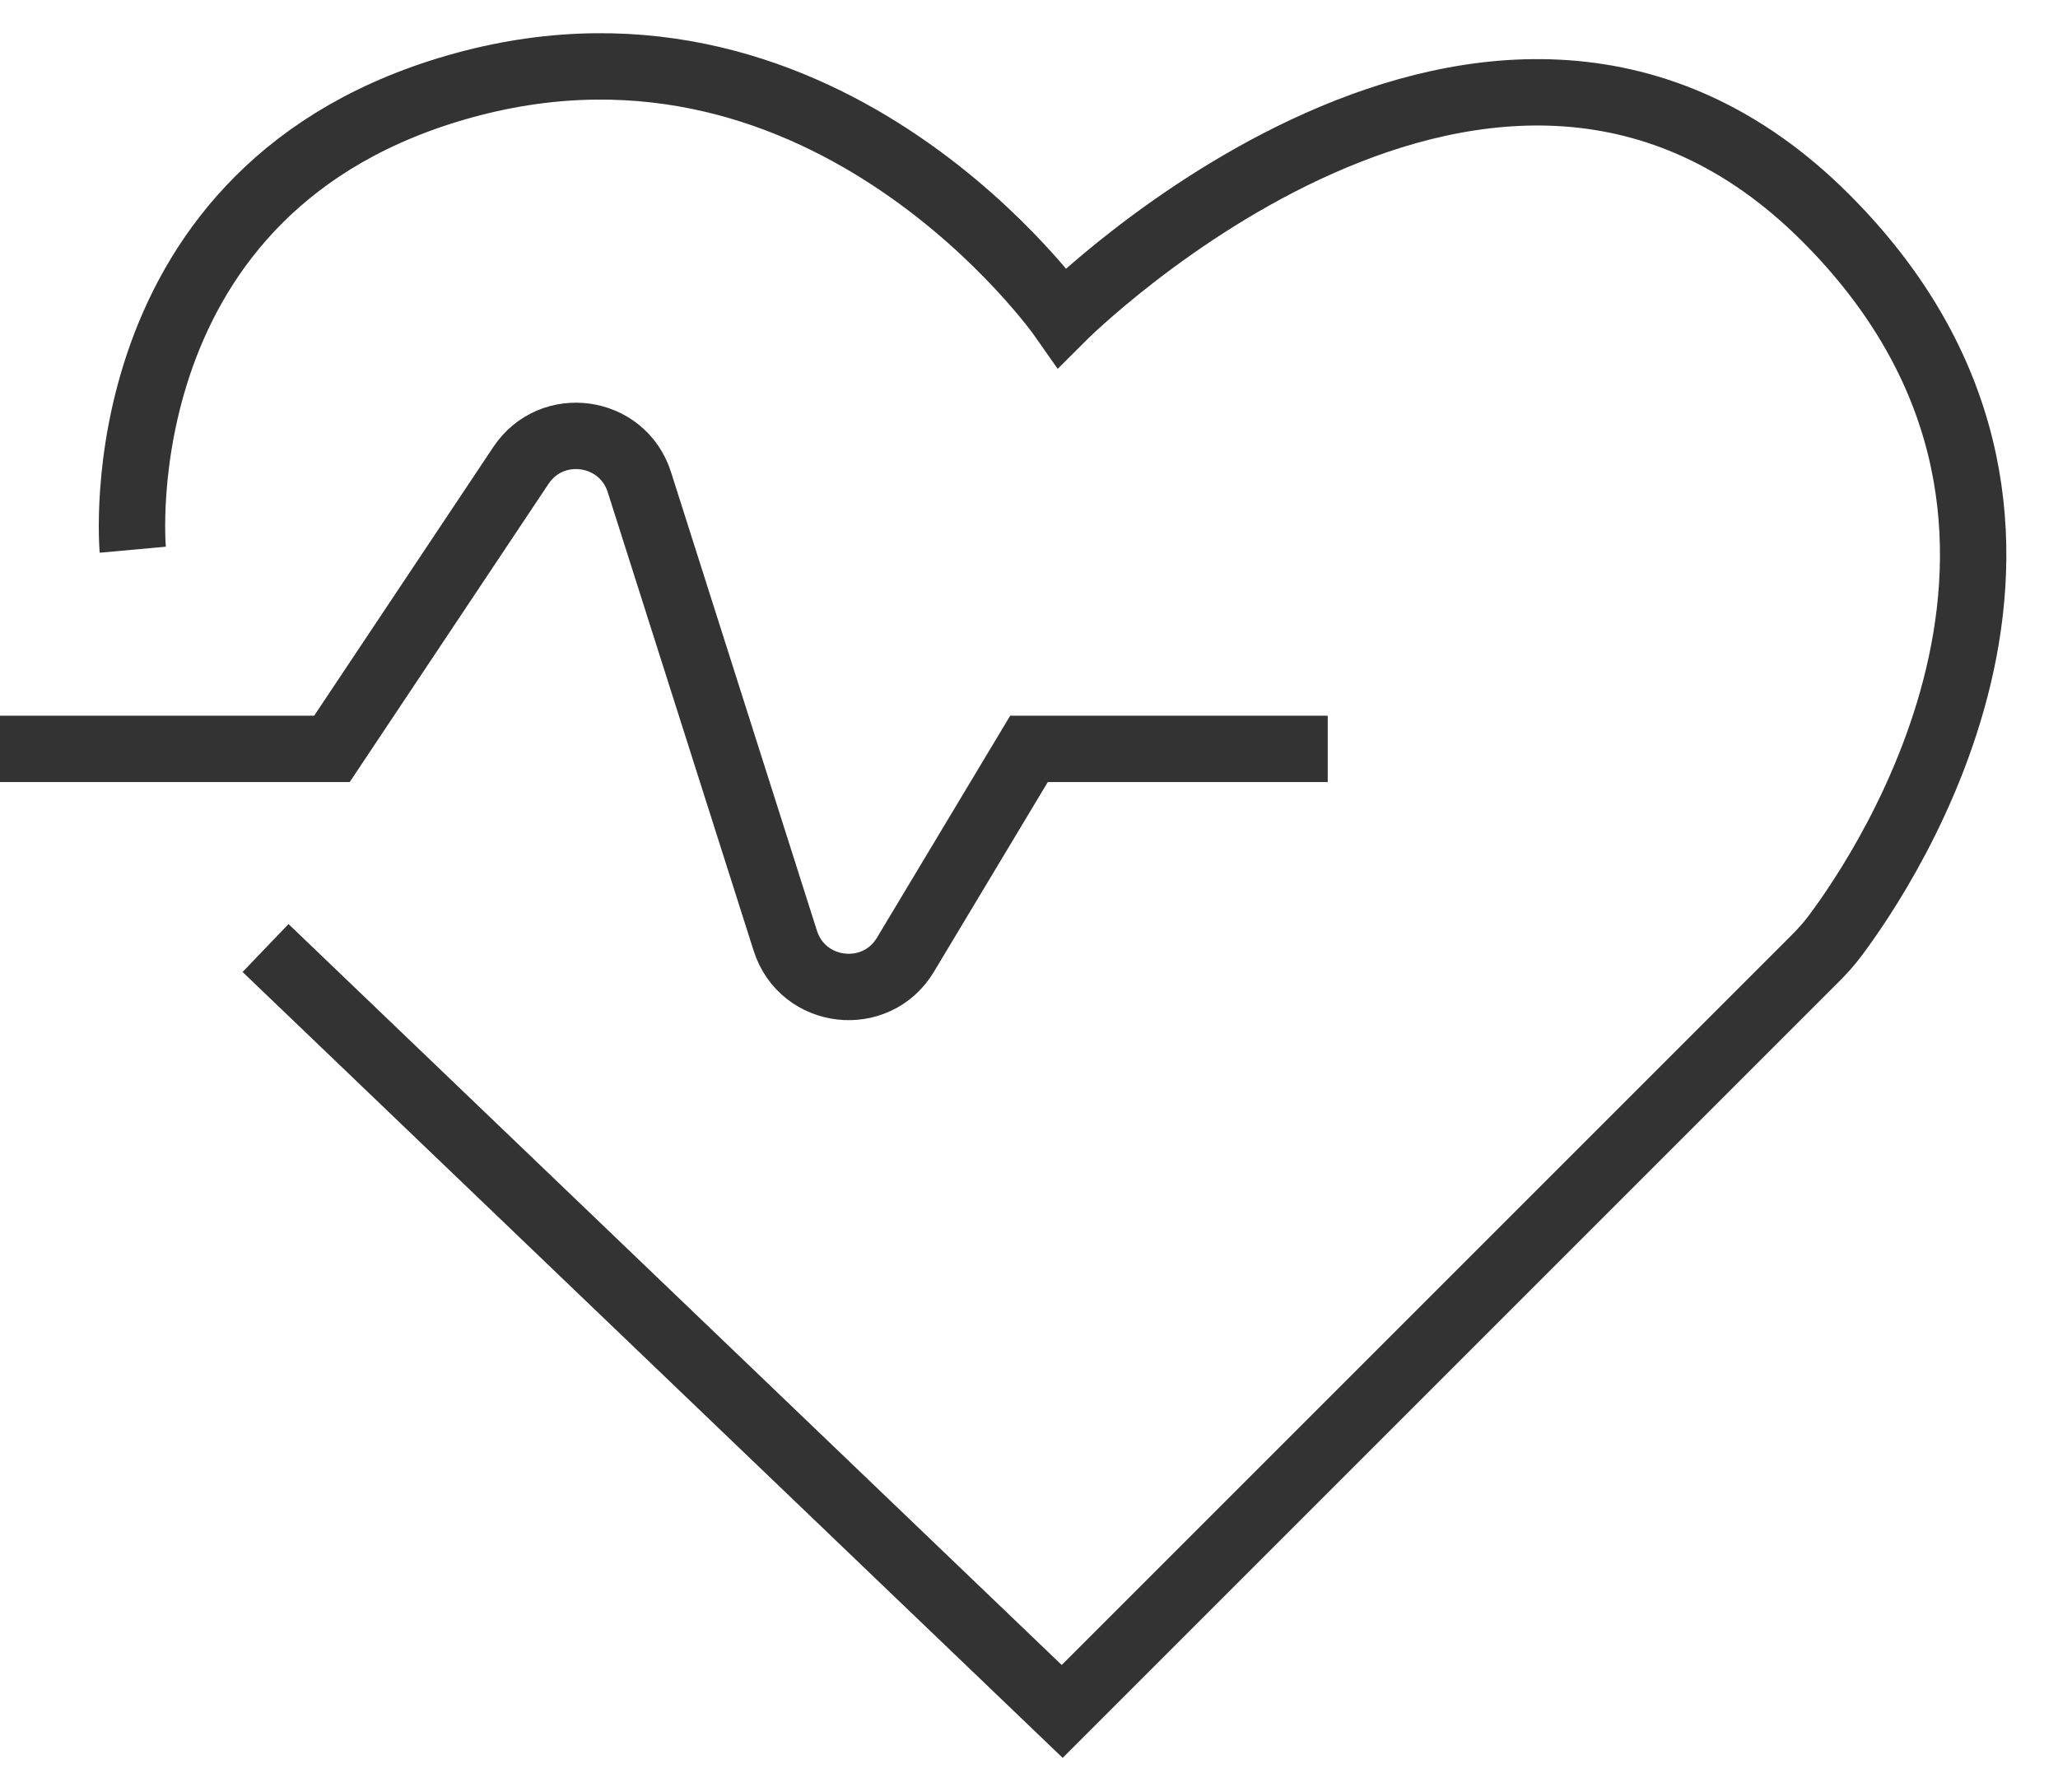 <svg viewBox="0 0 31 27" fill="none" xmlns="http://www.w3.org/2000/svg">
<path d="M2 8.281C2 8.281 1.5 2.781 7 1.281C12.5 -0.219 16 4.781 16 4.781C16 4.781 22.5 -1.719 27.5 3.281C31.995 7.776 28.408 13.079 27.637 14.104C27.547 14.225 27.447 14.334 27.34 14.441L16 25.781L4 14.281" stroke="#333333"/>
<path d="M0 11.281H5L7.846 7.012C8.311 6.314 9.377 6.464 9.631 7.263L11.829 14.171C12.09 14.991 13.196 15.12 13.639 14.382L15.5 11.281H20" stroke="#333333"/>
</svg>
